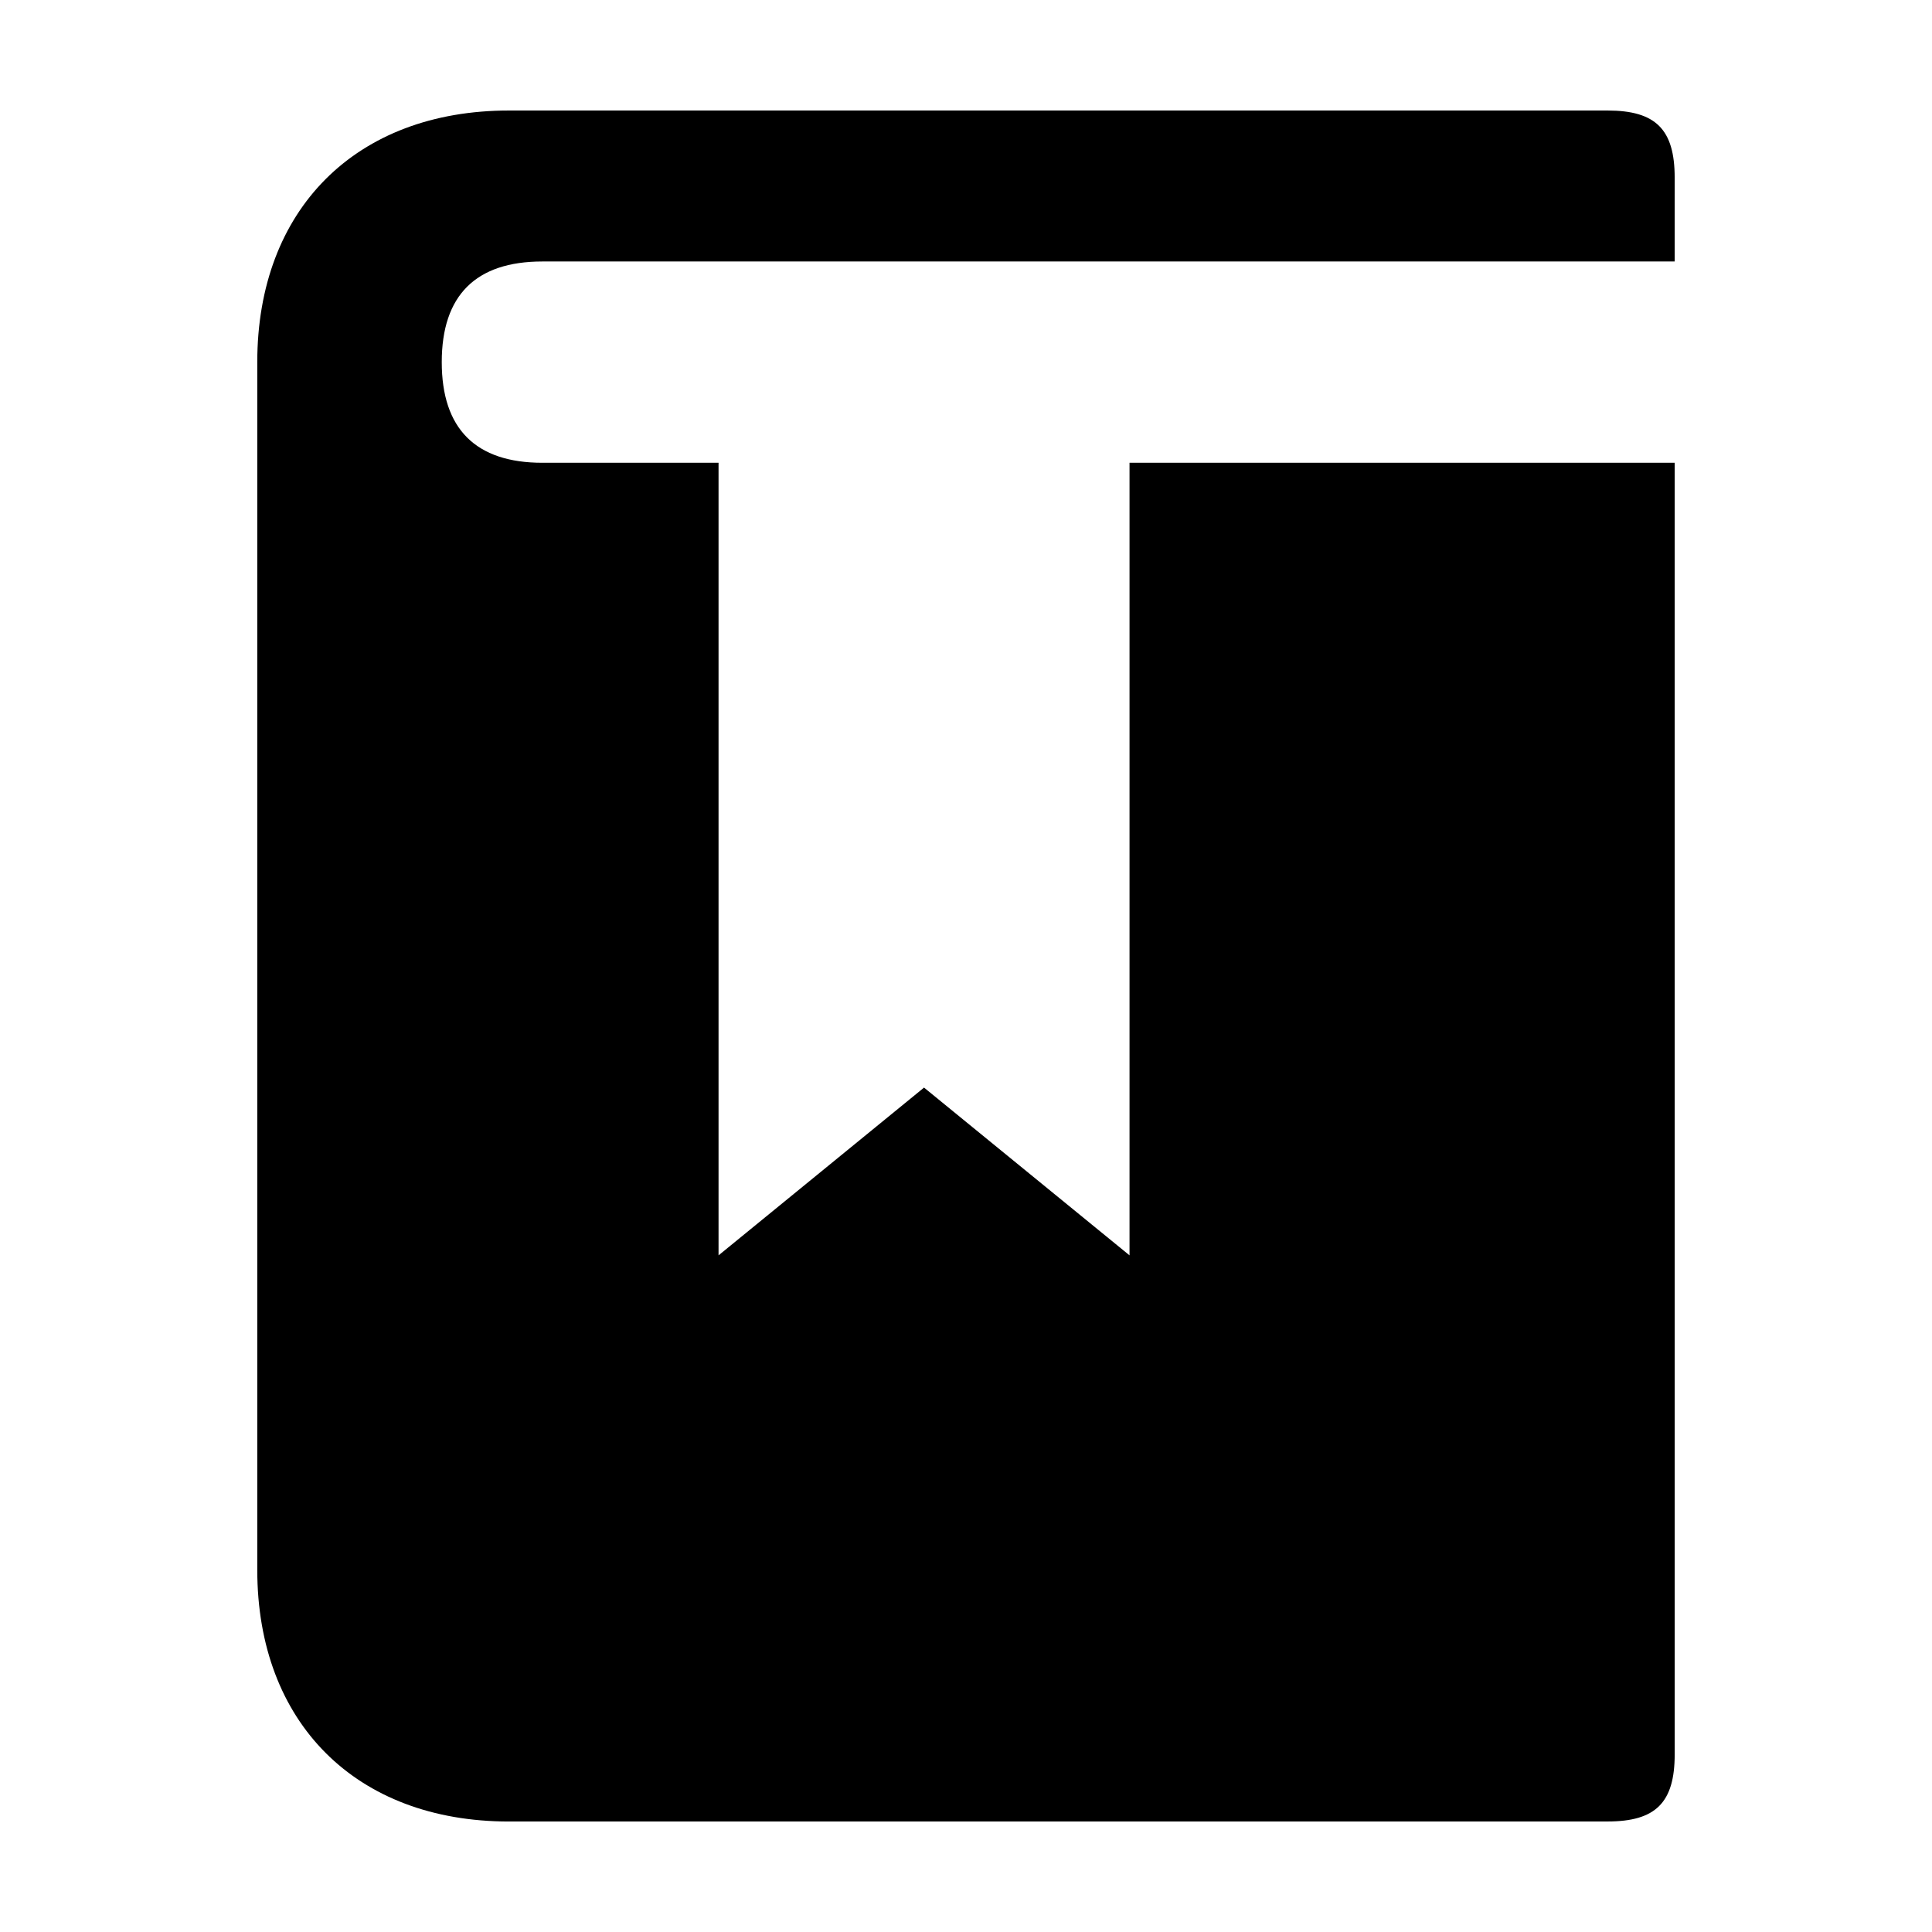 <?xml version="1.0" encoding="UTF-8"?>
<!-- The Best Svg Icon site in the world: iconSvg.co, Visit us! https://iconsvg.co -->
<svg fill="#000000" width="800px" height="800px" version="1.1" viewBox="144 144 512 512" xmlns="http://www.w3.org/2000/svg">
 <path d="m278.86 626.71h291.17c12.762 0 17.781-5.012 17.781-17.781l-0.004-342.29h-144.47v210.04l-54.457-44.457-54.457 44.457v-210.04h-46.68c-17.68 0-26.672-8.992-26.672-26.672 0-17.68 8.992-26.672 26.672-26.672h300.06l0.004-22.23c0-12.766-5.016-17.777-17.777-17.777h-291.17c-40.508 0-66.68 26.172-66.68 66.68v320.07c0 40.508 26.172 66.68 66.68 66.68z"/>
</svg>